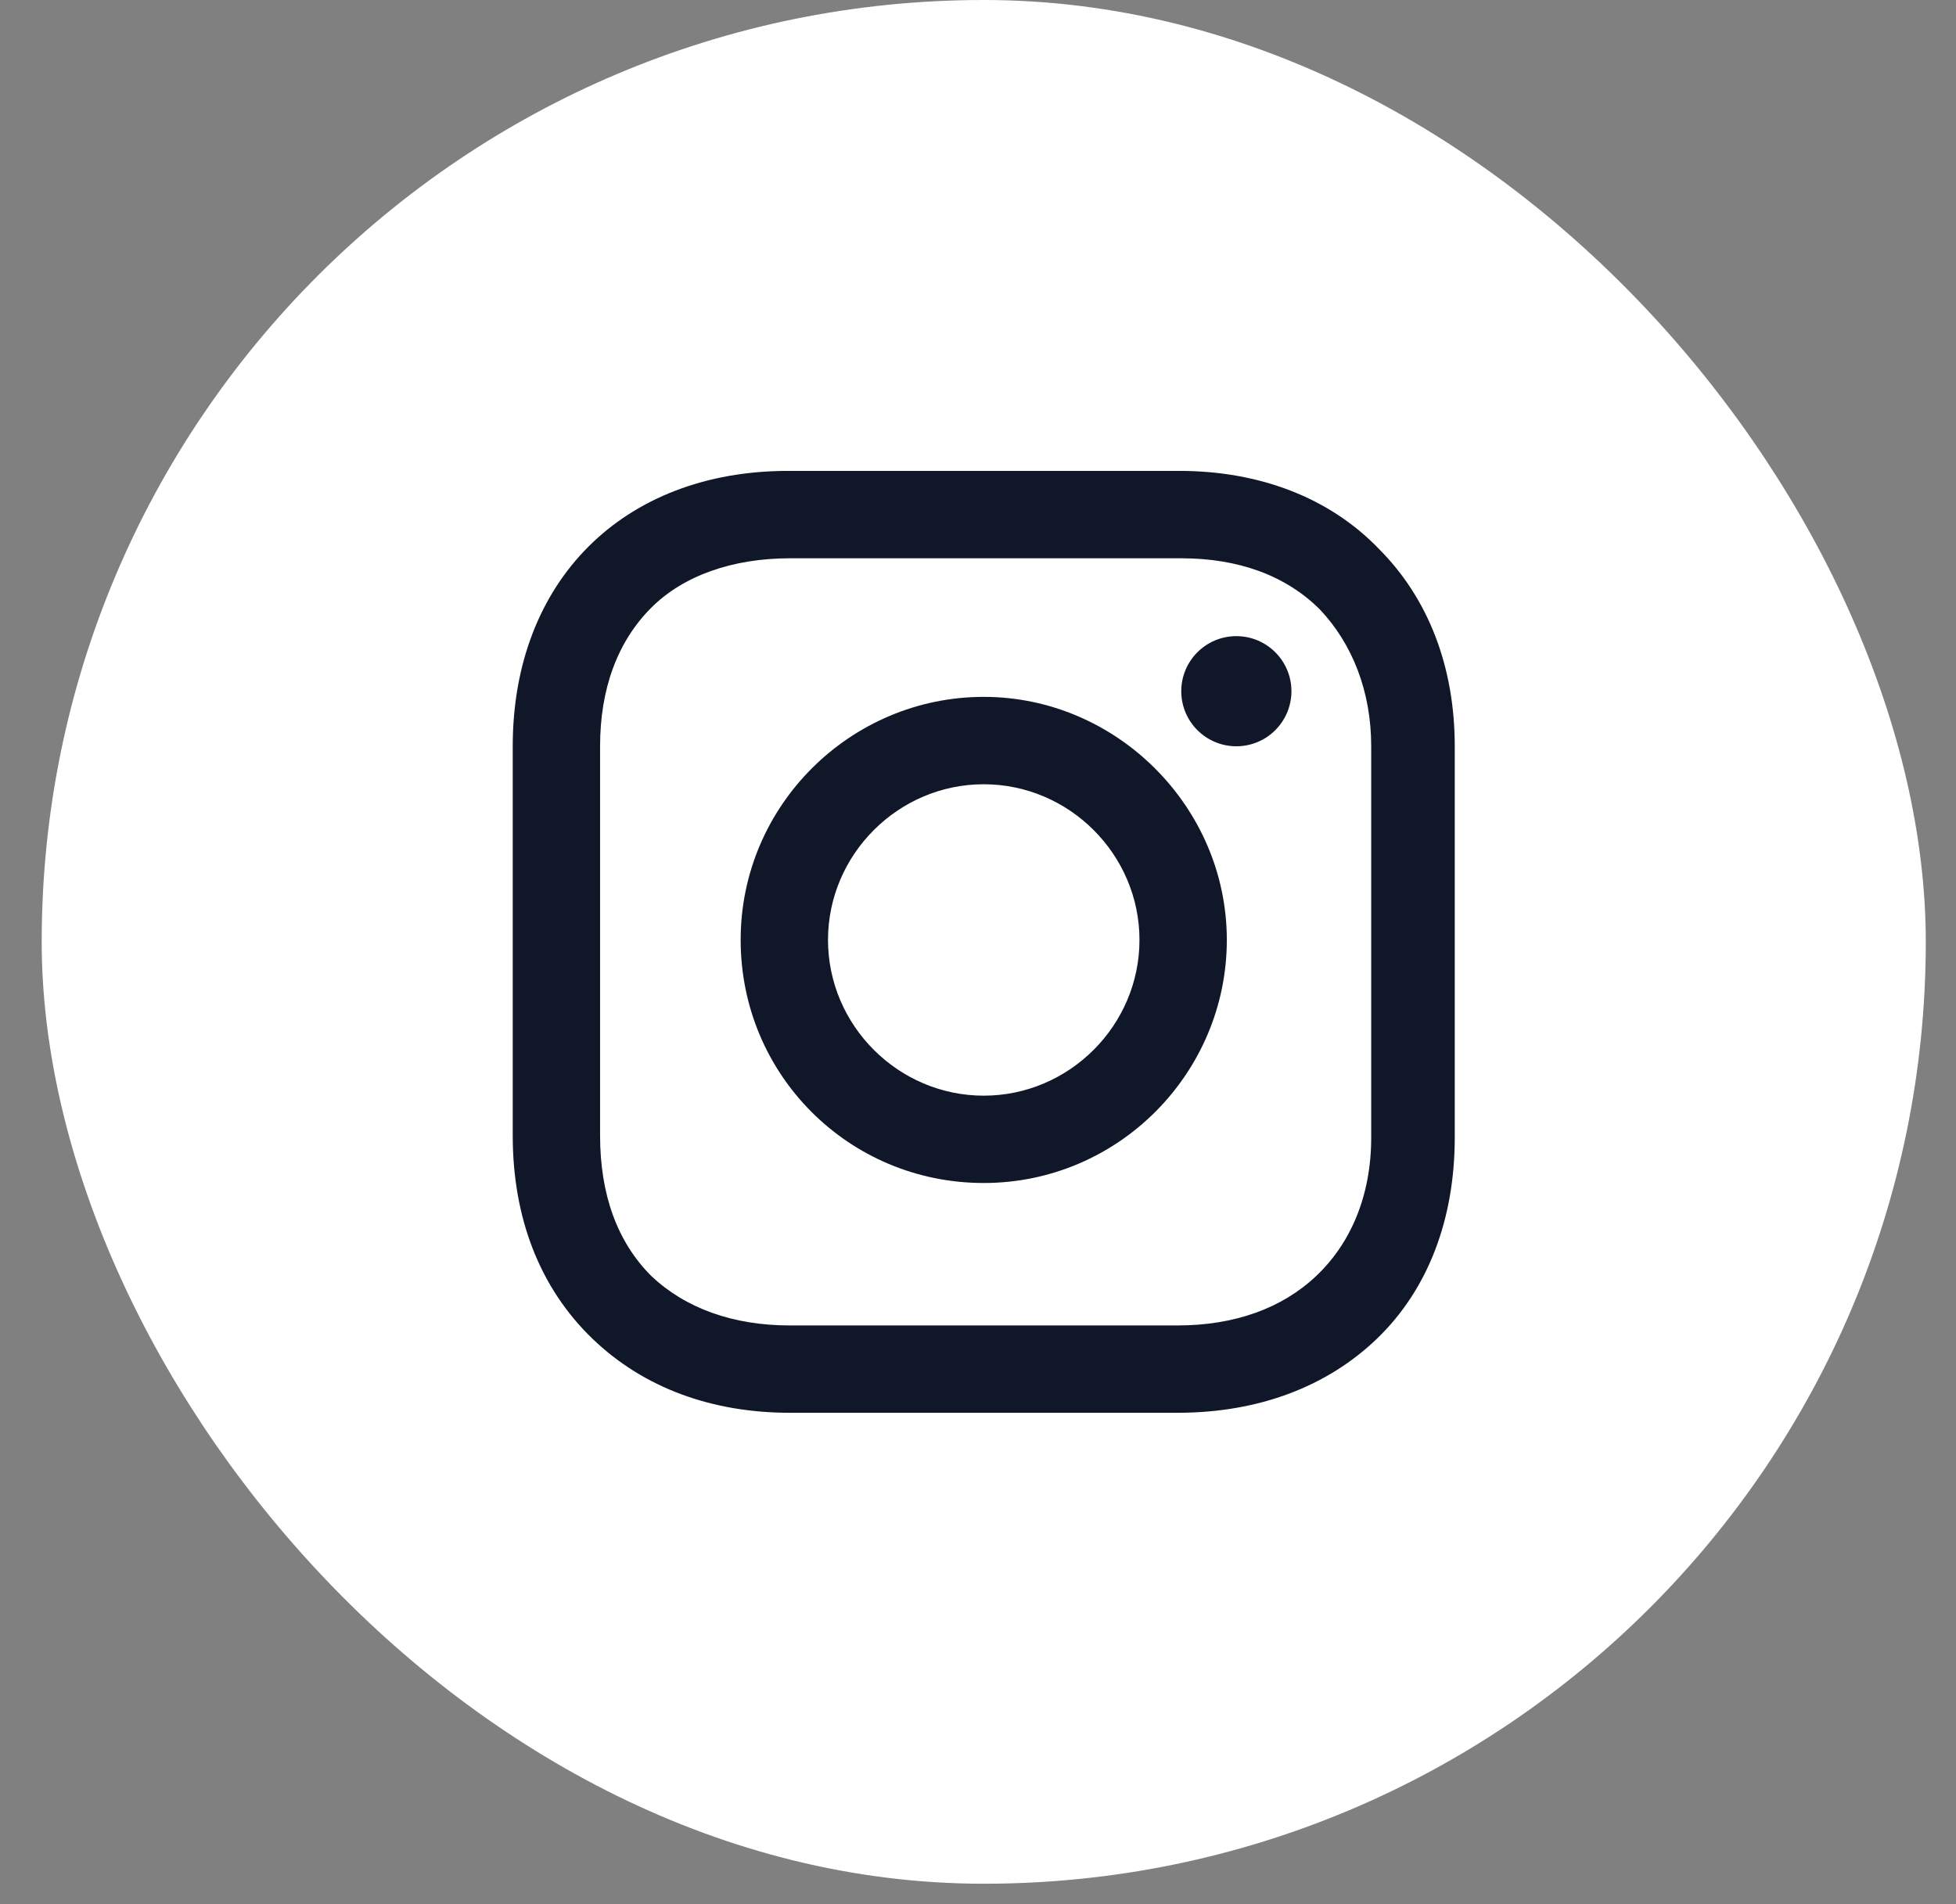 <svg width="38" height="37" viewBox="0 0 38 37" fill="none" xmlns="http://www.w3.org/2000/svg">
<rect x="0" y="0" width="38" height="37" fill="#808080" stroke="none"/>
<rect x="0.81" width="36.603" height="36.603" rx="18.302" fill="white"/>
<path d="M19.111 13.541C16.529 13.541 14.389 15.645 14.389 18.264C14.389 20.884 16.492 22.987 19.111 22.987C21.731 22.987 23.834 20.847 23.834 18.264C23.834 15.681 21.694 13.541 19.111 13.541ZM19.111 21.29C17.451 21.29 16.086 19.925 16.086 18.264C16.086 16.604 17.451 15.239 19.111 15.239C20.772 15.239 22.137 16.604 22.137 18.264C22.137 19.925 20.772 21.29 19.111 21.29Z" fill="#101729"/>
<path d="M24.019 14.501C24.61 14.501 25.089 14.022 25.089 13.431C25.089 12.84 24.61 12.361 24.019 12.361C23.428 12.361 22.949 12.84 22.949 13.431C22.949 14.022 23.428 14.501 24.019 14.501Z" fill="#101729"/>
<path d="M26.786 10.663C25.827 9.667 24.462 9.15 22.912 9.15H15.311C12.101 9.15 9.961 11.29 9.961 14.501V22.065C9.961 23.651 10.477 25.017 11.51 26.013C12.507 26.972 13.835 27.452 15.348 27.452H22.875C24.462 27.452 25.79 26.936 26.75 26.013C27.746 25.054 28.262 23.688 28.262 22.102V14.501C28.262 12.951 27.746 11.623 26.786 10.663ZM26.639 22.102C26.639 23.246 26.233 24.168 25.569 24.795C24.905 25.423 23.982 25.755 22.875 25.755H15.348C14.241 25.755 13.319 25.423 12.654 24.795C11.99 24.131 11.658 23.209 11.658 22.065V14.501C11.658 13.394 11.99 12.471 12.654 11.807C13.282 11.18 14.241 10.848 15.348 10.848H22.949C24.056 10.848 24.978 11.18 25.643 11.844C26.27 12.508 26.639 13.431 26.639 14.501V22.102Z" fill="#101729"/>
</svg>
